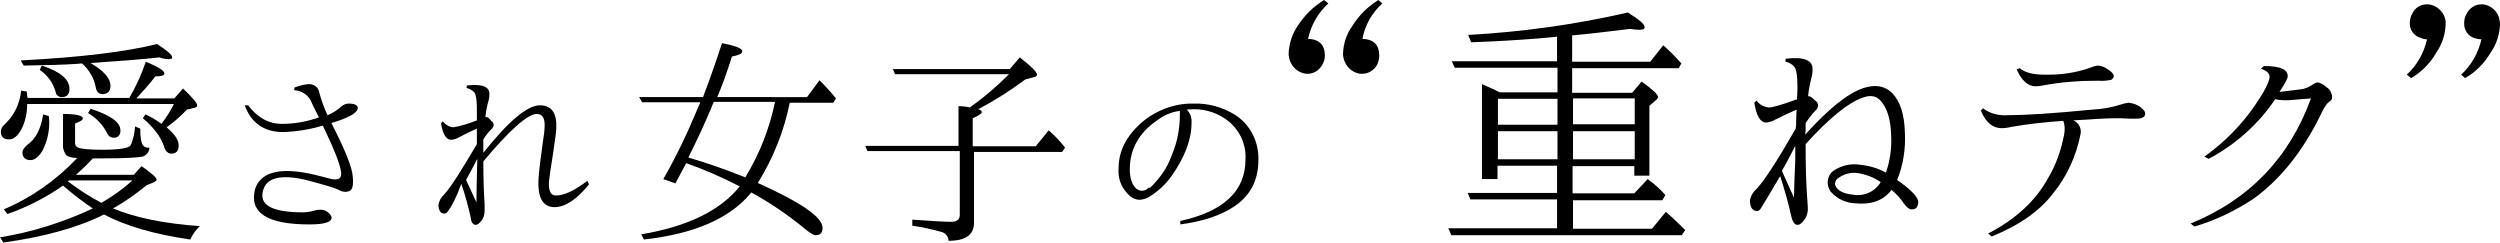 <?xml version="1.0" encoding="utf-8"?>
<!-- Generator: Adobe Illustrator 24.0.1, SVG Export Plug-In . SVG Version: 6.00 Build 0)  -->
<svg version="1.1" id="レイヤー_1" xmlns="http://www.w3.org/2000/svg" xmlns:xlink="http://www.w3.org/1999/xlink" x="0px"
	 y="0px" viewBox="0 0 579.3 56.2" style="enable-background:new 0 0 579.3 56.2;" xml:space="preserve">
<title>アセット 15</title>
<g id="レイヤー_2_1_">
	<g id="レイヤー_1-2">
		<path d="M26.2,48.3c5,2.1,11.7,3.5,20.1,4.1c-0.9,0.9-1.7,1.9-2.2,3.1c-8.4-1.2-15.1-3.2-20-5.8c-6.2,3.1-14,5.2-23.3,6.5L0,55
			c7.4-1.2,14.7-3.5,21.5-6.7c-2.4-1.6-4.7-3.4-6.9-5.3c-4,2.8-8.3,5-12.9,6.6l-0.8-1.1c6.4-2.7,12.2-6.8,17-11.9
			c-0.8,0-1.6-0.1-2.4-0.5c-0.7-0.8-1-1.8-0.9-2.8v-6.9c3,0,4.6,0.4,4.6,1c0,0.4-0.6,0.8-1.8,1.2v4.4c-0.1,0.5,0.2,1,0.7,1.2
			c0.7,0.3,2.5,0.5,5.6,0.5c4.1,0,6.3-0.4,6.6-1.1c0.6-1.4,0.9-2.8,1-4.3l1.2,0.5c0,2,0.2,3.3,0.6,3.8c0.3,0.5,0.9,0.7,1.5,0.6
			C34.7,35,34,36,33,36.3c-0.9,0.2-4,0.4-9.2,0.4h-2.3c-0.9,1-2.2,2.3-3.9,3.8h13.4l1.8-2c2.3,1.6,3.5,2.7,3.5,3.1
			c0,0.2-0.3,0.5-0.8,0.7L34,42.9C31.6,44.9,29,46.7,26.2,48.3z M29.9,22.8c1.6-2.7,2.9-5.6,3.9-8.5c2.9,1.2,4.3,2.1,4.3,2.7
			c0,0.5-0.7,0.7-2.1,0.7c-1.4,1.8-2.9,3.5-4.4,5.1h8.8l2-2.3c2.2,2.1,3.3,3.4,3.3,3.9c0,0.3-0.2,0.5-0.7,0.6l-1.7,0.4
			c-1.4,1.5-3,2.9-4.7,4.1c1.9,1.6,2.8,2.9,2.8,4.2s-0.6,1.9-1.7,1.9c-0.8,0-1.4-0.6-1.7-1.7c-0.7-2.1-2.3-4.3-4.9-6.5l0.6-0.9
			c1.3,0.6,2.5,1.3,3.7,2.2c1.1-1.4,2.1-3,2.9-4.6H6.3c0,2-0.4,4-1.3,5.8c-0.9,1.6-1.8,2.4-2.9,2.4c-1.3,0-1.9-0.6-1.9-1.8
			c0-0.6,0.3-1.2,0.8-1.6c2.2-2,3.6-4.8,3.9-7.9l1.3,0.2c0.1,0.7,0.1,1.2,0.2,1.5H29.9z M21,14.6c3,1.8,4.6,3.5,4.6,5.3
			c0,1.2-0.6,1.9-1.8,1.9c-0.9,0-1.4-0.5-1.6-1.5c-0.4-2.2-1.5-4.1-3.2-5.6l-1.2,0.1C15.1,15,11,15.1,5.5,15.2L4.8,14
			c13.8-0.7,24.4-2,31.6-3.8c2.3,1.5,3.5,2.5,3.5,3.1c0,0.3-0.3,0.4-0.8,0.4c-0.7,0-1.4-0.1-2.1-0.4C32.4,13.8,27,14.2,21,14.6z
			 M10,26.5l1.3,0.4c0.1,0.4,0.1,0.7,0.1,1.1c0.1,2.4-0.5,4.9-1.6,7c-0.9,1.4-1.8,2.1-2.7,2.1c-1.2,0-1.9-0.6-1.9-1.8
			c0-0.5,0.4-1.1,1.2-1.8C8.3,32.2,9.5,29.8,10,26.5z M9.7,15.2c4.3,1.4,6.4,3.2,6.4,5.4c0,1.3-0.6,1.9-1.8,1.9
			c-0.7,0-1.4-0.5-1.4-1.2c-0.6-2.1-1.9-3.9-3.7-5.1L9.7,15.2z M23.5,47c2.6-1.5,5-3.2,7.2-5.2H16c-0.1,0.1-0.2,0.1-0.3,0.2
			C18.2,43.9,20.8,45.6,23.5,47z M21,25.2c4.6,1.5,6.9,3.1,6.9,5c0.1,0.8-0.4,1.6-1.2,1.7c-0.1,0-0.3,0-0.4,0
			c-0.7,0-1.3-0.5-1.5-1.1c-1-1.9-2.5-3.5-4.4-4.6L21,25.2z"/>
		<path d="M72.5,24.4c-0.1-0.3-0.3-0.6-0.4-0.9c-0.7-1.5-2.2-2.5-3.9-2.6v-0.6c1-0.4,2.1-0.7,3.2-0.8c1.3-0.1,2.4,0.7,2.6,2
			c0.5,1.8,1.1,3.5,1.9,5.2c1.2-0.5,2.3-1.2,3.3-2.1c0.5-0.4,1-0.6,1.6-0.6c1.4,0,2.1,0.4,2.1,1c0,1.1-2,2.3-6.1,3.5
			c2.7,5.3,4.3,9.1,4.8,11.4c0.4,2.5,0.2,3.9-0.5,4.3c-0.8,0.4-1.8,0.3-2.6-0.2c-1-0.5-3.7-1.3-8-2.4c-5.5-1.2-8.7-0.4-9.5,2.4
			c-1.1,3.5,2,5.2,9.2,5.2c1,0,2-0.2,3-0.5c0.4-0.1,0.7-0.1,1.1-0.1c0.5,0,1,0.1,1.4,0.4c0.5,0.3,0.9,0.7,1.1,1.2
			c0.3,1.2-1.4,1.8-5.1,1.8c-9.8,0-14-2.7-12.6-8.2c1.2-3.6,5-4.9,11.4-3.8c1.3,0.2,3.4,0.7,6.4,1.5c1.7,0.3,2.4-0.3,2.1-1.8
			c-0.2-1.7-1.6-5.2-4.2-10.6c-3,0.9-6.1,1.4-9.2,1.5c-4.4,0-7.4-2.1-8.9-6.2h0.8c2.2,2.9,4.8,4.3,7.8,4.3c2.9,0,5.8-0.5,8.6-1.5
			L72.5,24.4z"/>
		<path d="M103.9,48.8c-0.3,0.5-0.6,0.7-0.9,0.7c-0.9,0-1.4-0.7-1.4-2.1c0.2-0.9,0.6-1.7,1.3-2.3c1.4-1.5,3.9-5.4,7.6-11.7v-0.8V32
			v-2.2c-1.4,0.6-2.8,1.3-4.1,2c-0.5,0.3-1.1,0.5-1.8,0.6c-1.2,0-2-1.3-2.4-3.8l0.4-0.5c0.6,0.8,1.5,1.3,2.4,1.4
			c1.9-0.3,3.7-0.9,5.5-1.6c0-0.5,0-1.2,0-1.9v-0.8c0-2-0.2-3.3-0.6-3.8c-0.5-0.5-1.1-0.9-1.8-1l0.1-0.6c3.6-0.4,5.3,0.3,5.2,2.1
			c0,0.6-0.1,1.2-0.3,1.8c-0.3,1.1-0.5,2.2-0.6,3.3c-0.1,0.1-0.1,0.1,0.1,0.1c0.4,0,0.8,0.3,1.2,0.9c0.4,0.2,0.6,0.6,0.6,1
			c-0.1,0.4-0.3,0.8-0.6,1c-0.7,0.7-1.3,1.5-1.8,2.3c0,1.3,0,2.1,0,2.5v0.6c5.8-7.3,10.2-11,13.1-11c2.7,0,4,1.8,3.8,5.4
			c0,0.7-0.3,2.6-0.7,5.5c-0.6,3.6-0.9,5.9-1,6.8c-0.1,2.1,0.4,3.2,1.6,3.2c1.9,0,4.3-1.1,7.3-3.4l0.4,0.8c-2.9,3.6-5.6,5.3-8,5.3
			c-2.7,0-4-2.2-3.7-6.7c0.1-1.6,0.4-4.2,0.9-7.7c0.3-2,0.5-3.4,0.5-4.2c0.1-2-0.5-3-1.8-3c-2.1,0-6.3,3.7-12.4,11
			c0,3.7,0.1,7,0.3,9.9c0,0.5,0,0.9,0,1.3c0,0.8-0.1,1.5-0.5,2.2c-0.6,0.9-1.1,1.3-1.6,1.3s-1-0.5-1.1-1.6c-0.6-2.7-1.3-5.3-2.2-7.9
			C105.7,45.9,104.6,47.9,103.9,48.8z M110.6,36.8c-0.9,1.8-1.8,3.4-2.6,4.9l2.4,5.2C110.4,44.4,110.5,41,110.6,36.8L110.6,36.8z"/>
		<path d="M175.6,42.4c10,4.5,15,7.9,15,10.4c0,1.1-0.5,1.7-1.6,1.7c-0.5,0-1.5-0.6-3-1.9c-3.7-3-7.7-5.7-11.9-8
			c-4.9,6-13.2,9.6-24.9,10.9l-0.6-1.2c10.7-1.8,18.3-5.5,22.8-11.1c-4-2.1-8.2-3.9-12.4-5.4c-0.7,1.3-1.5,2.8-2.5,4.7l-2.8-1
			c3.1-5.4,5.7-10.9,8.1-16.7l0.5-1.1h-13.5l-0.7-1.2h14.8c1.8-4.7,3.2-8.8,4.4-12.5c3.1,0.6,4.7,1.2,4.7,1.9c0,0.5-0.8,0.9-2.4,1.2
			c-1.1,3.5-2.2,6.6-3.4,9.4H187l2.9-3.9c1.3,1.3,2.6,2.7,3.8,4.2l-0.6,1H183C181.7,30.3,179.2,36.6,175.6,42.4z M172.7,41.1
			c3.3-5.4,5.6-11.3,6.9-17.5h-14.2c-1.7,4.2-3.7,8.5-5.9,12.9C163.6,37.7,168,39.2,172.7,41.1z"/>
		<path d="M225.7,35v16.6c0,2.8-1.9,4.2-5.9,4.2l0,0c0-1-0.8-1.9-1.8-2.1c-2.2-0.6-4.4-1.1-6.6-1.4v-1.4c4.4,0.3,7.4,0.5,9,0.5
			c1.3,0,2-0.5,2-1.6V35h-21.4l-0.5-1.2h21.6v-9.2c0.9,0,1.8,0.1,2.6,0.3c3.3-2.3,6.3-4.9,9.1-7.7h-26.4l-0.5-1.2H234l2.3-2.7
			c2.7,2.1,4,3.4,4,4c0,0.3-0.3,0.5-0.8,0.6l-1.9,0.5c-3.5,2.6-7.1,4.9-10.9,6.9c0.6,0.2,0.8,0.4,0.8,0.7s-0.7,0.8-2.1,1.4v6.5H240
			l3-3.7c1.4,1.2,2.7,2.6,3.8,4l-0.7,1H225.7z"/>
		<path d="M275,25.4c0.8,0.8,1.2,1.9,1.1,3.1c0,3.9-1.6,8-4.7,12.4c-1.4,1.9-3.1,3.5-5.1,4.7c-0.6,0.4-1.4,0.6-2.1,0.7
			c-1.1,0-2.1-0.5-2.8-1.3c-1.6-1.6-2.4-3.7-2.2-6c0-3.9,1.7-7.3,5.1-10.4c3.4-3,7.8-4.7,12.3-4.6c3.3-0.1,6.6,0.8,9.4,2.5
			c3.6,2.2,5.7,6.2,5.6,10.5c0,4.7-1.8,8.2-5.4,10.7c-3.2,2.2-7.4,3.6-12.7,4.3v-0.8c10.1-2.2,15.1-7,15.1-14.2
			c0.2-3.4-1.2-6.6-3.8-8.8c-2.3-1.9-5.2-2.9-8.2-2.9C276,25.3,275.5,25.4,275,25.4z M266.1,43.5c0.1,0,0.2,0,0.4,0
			c2.2-2.1,4-4.6,5-7.5c1.3-3,1.9-6.2,1.9-9.5c0-0.3,0-0.6,0-0.8c-1.9,0.2-3.7,1-5.3,2.2c-4.2,2.9-6.3,6.7-6.3,11.3
			c0,2.1,0.5,3.6,1.5,4.5c0.4,0.3,0.8,0.5,1.3,0.5C265.3,44.2,265.8,43.9,266.1,43.5L266.1,43.5z"/>
		<path d="M306.8,0l1,0.8c-2.4,2.2-4,5-4.7,8.2c2.6,0.1,3.9,1.4,3.9,3.9c0,0.7-0.2,1.5-0.6,2.1c-0.7,1.3-2,2.1-3.4,2.1
			c-1.1,0-2.2-0.5-3-1.3c-0.9-0.9-1.4-2.2-1.4-3.4c0.1-2.3,0.8-4.5,2.1-6.4C302.3,3.5,304.4,1.5,306.8,0z M319.4,0l0.9,0.8
			c-2.4,2.2-4,5-4.6,8.2c2.6,0.1,3.9,1.4,3.9,3.9c0,0.7-0.2,1.5-0.5,2.1c-0.7,1.3-2,2.1-3.5,2.1c-1.1,0-2.2-0.5-3-1.3
			c-0.9-0.9-1.4-2.2-1.4-3.4c0.1-2.3,0.8-4.5,2.1-6.3C314.9,3.5,317,1.5,319.4,0L319.4,0z"/>
		<path d="M347.5,21.4h13.4v-5.7h-23.8l-0.7-1.5h24.4V8.5l-4.2,0.4c-5,0.4-10.2,0.7-15.7,0.9l-0.7-1.7c12.5-0.7,24.8-2.4,37-5.2
			c2.6,1.6,3.9,2.7,3.9,3.4c0,0.4-0.4,0.6-1.2,0.6c-0.7,0-1.5-0.1-2.2-0.2c-5.6,0.7-10,1.2-13.4,1.5v6.1h18.1l3-3.8
			c1.5,1.3,2.9,2.7,4.2,4.2l-0.6,1.1h-24.7v5.7h13.9l2.2-2.6c2.5,1.8,3.8,3,3.8,3.6c0,0.2-0.2,0.5-0.6,0.8l-1.4,1.2v16.2h-3.5v-2.2
			h-14.3v6.3h14.3l3.1-3.3c1.5,1.1,2.9,2.3,4.1,3.7l-0.7,1.2h-20.7V53h18.3l3.2-3.9c1.1,0.9,2.6,2.3,4.5,4.2l-0.8,1.2h-53.4
			l-0.7-1.6h25.2v-6.7h-20.1l-0.6-1.5h20.7v-6.3h-13.8v3.1h-3.6v-22C345,20.2,346.4,20.8,347.5,21.4z M347.1,22.9v6h13.8v-6H347.1z
			 M360.9,30.4h-13.8v6.5h13.8V30.4z M378.8,28.8v-6h-14.3v6H378.8z M378.8,36.9v-6.5h-14.3v6.5H378.8z"/>
		<path d="M408.2,48c-0.3,0.6-0.7,0.9-1,0.9c-1.1,0-1.7-0.8-1.7-2.5c0.2-1.1,0.8-2,1.6-2.7c1.7-1.8,4.7-6.4,9-13.9l0.1-1V28l0.1-2.6
			c-1.6,0.7-3.3,1.5-4.9,2.3c-0.6,0.4-1.4,0.6-2.1,0.7c-1.4,0-2.3-1.5-2.8-4.6l0.5-0.5c0.7,0.9,1.7,1.5,2.9,1.6c0.8,0,3-0.6,6.5-1.9
			c0-0.6,0.1-1.4,0.1-2.2V20c0-2.3-0.2-3.8-0.7-4.5c-0.5-0.6-1.3-1.1-2.1-1.2l0.1-0.7c4.3-0.5,6.3,0.4,6.2,2.5
			c0,0.7-0.1,1.4-0.3,2.1c-0.3,1.3-0.6,2.6-0.7,3.9c-0.1,0.1-0.1,0.2,0.1,0.2c0.5,0,0.9,0.4,1.5,1c0.4,0.2,0.7,0.7,0.7,1.2
			c-0.1,0.5-0.3,0.9-0.7,1.2c-0.8,0.8-1.5,1.8-2.2,2.8v1.7c0,0.3-0.1,0.7-0.1,1c5.4-6,9.9-9.6,13.5-10.8c2.8-0.9,5-0.5,6.7,1.2
			c1.8,1.9,2.8,4.9,2.9,9.2c0.2,3.7-0.4,7.5-1.8,10.9c3.3,2.3,5,4.1,4.9,5.2c-0.1,1.2-0.6,1.7-1.7,1.6c-0.4,0-1-0.5-1.6-1.3
			c-0.8-1.2-1.8-2.3-2.9-3.2c-1.9,2.5-4.7,3.5-8.5,3.1c-2.2-0.1-4.2-1.1-5.6-2.7c-0.5-0.7-0.7-1.5-0.7-2.3c0.1-1,0.5-1.9,1.3-2.5
			c1.9-1.3,4.2-1.8,6.4-1.4c2,0.2,4,0.8,5.8,1.8c1-2.8,1.4-5.9,1.2-8.9c-0.1-3.4-0.9-5.9-2.2-7.5c-1-1.3-2.4-1.7-4.3-1
			c-3.3,1.1-7.8,4.7-13.3,10.8c0,5,0.1,9.3,0.4,13c0,0.5,0.1,1,0.1,1.5c0.1,0.9-0.1,1.8-0.5,2.6c-0.7,1.1-1.3,1.6-1.9,1.6
			s-1.1-0.6-1.4-1.9c-0.7-3.2-1.6-6.3-2.6-9.4C410.3,44.5,408.9,46.9,408.2,48z M416,33.8c-1.1,2.1-2.1,4.1-3.1,5.8l2.8,6.2l0.1-3.8
			l0.2-4.9v-1.2L416,33.8z M435.8,42.2c-1.6-1.1-3.4-1.8-5.4-2.1c-1.5-0.2-3,0.2-4.2,1c-0.6,0.3-0.9,0.8-1,1.4
			c0,0.3,0.1,0.6,0.3,0.9c0.7,1,2,1.5,3.8,1.7C431.9,45.6,434.5,44.4,435.8,42.2L435.8,42.2z"/>
		<path d="M466.1,29.4c-0.8,0.2-1.6,0.3-2.3,0.3c-2.1,0-3.7-1.4-4.8-4.1l0.5-0.5c1.6,1.2,3.5,1.7,5.5,1.6c4.1,0,10.7-0.4,19.8-1.3
			c2.3-0.1,4.5-0.5,6.7-1.2c0.6-0.2,1.1-0.3,1.7-0.4c1.1,0.1,2.2,0.5,3,1.2c0.6,0.5,0.9,0.9,0.9,1.3c0,0.8-0.7,1.2-2.1,1.2h-1.4
			c-1.4-0.1-2.5-0.1-3.4-0.1c-2,0-5.3,0.2-9.8,0.5c1.3,0.5,2,1.9,1.7,3.2c-1,5.1-3.2,9.9-6.5,13.9c-3.2,4.1-7.9,7.3-14.1,9.8
			l-0.8-0.7c6.4-3.3,11-7.6,13.8-12.7c1.9-3.1,3.1-6.6,3.8-10.2c0.2-1.1,0.2-2.2-0.2-3.2C474,28.3,470,28.7,466.1,29.4z M468,15.8
			c1.2,1,3.1,1.5,5.6,1.5c3.7,0.1,7.5-0.4,11-1.7c0.4-0.2,0.9-0.3,1.4-0.4c0.9,0,1.8,0.4,2.5,0.9c0.9,0.6,1.3,1.1,1.3,1.6
			c0,0.3-0.2,0.5-0.6,0.8c-1,0.2-2,0.3-3,0.2c-4.3,0-8.6,0.3-12.8,1.1c-0.6,0.1-1.1,0.2-1.7,0.2c-1.8,0-3.2-1.3-4.4-3.9L468,15.8z"
			/>
		<path d="M528.2,21.3l4.9-0.6c1-0.1,1.9-0.5,2.8-1.1c0.4-0.3,0.8-0.5,1.3-0.5c0.7,0.2,1.4,0.6,1.9,1.1c0.8,0.5,1.3,1.4,1.3,2.4
			c0,0.4-0.3,0.8-0.7,1c-0.6,0.4-1.3,1.5-2.2,3.5c-4.1,8.2-9.1,14.4-15.1,18.8c-4.3,2.9-8.9,5.1-13.9,6.6l-0.9-0.7
			c13.7-5.6,22.9-15.3,27.9-29l-4.9,0.4c-1.1,0.1-2.3,0-3.4-0.2c-3.9,5.8-9.2,10.5-15.4,13.8l-1-0.5c4.6-3.3,8.6-7.3,11.8-12
			c2.1-3.1,3.2-5.2,3.3-6.4c0.1-0.8-0.6-1.5-2-2l0.7-0.6c3.8,0,5.6,0.8,5.5,2.4C530.2,18,529.5,19.3,528.2,21.3z"/>
		<path d="M558.7,18.1l-1-0.8c2.4-2.2,4-5.1,4.7-8.2h-0.1c-0.4,0-0.9-0.1-1.3-0.3c-1.6-0.4-2.7-1.9-2.6-3.5c0-0.8,0.2-1.5,0.6-2.2
			c0.6-1.3,1.9-2.1,3.4-2.1c1.1,0,2.2,0.5,3,1.3c0.9,0.9,1.4,2.1,1.3,3.4c-0.1,2.3-0.8,4.5-2.1,6.4
			C563.2,14.6,561.1,16.7,558.7,18.1z M571.2,18.1l-0.9-0.8c2.4-2.2,4-5.1,4.7-8.2h-0.1c-0.5,0-0.9-0.1-1.3-0.2
			C572,8.5,570.9,7,571,5.3c0-0.8,0.2-1.5,0.6-2.2c0.7-1.3,2-2.1,3.4-2.1c1.1,0,2.2,0.5,3,1.3c0.9,0.9,1.3,2.1,1.3,3.4
			c-0.1,2.3-0.8,4.5-2.1,6.4C575.7,14.6,573.7,16.7,571.2,18.1L571.2,18.1z"/>
	</g>
</g>
</svg>
